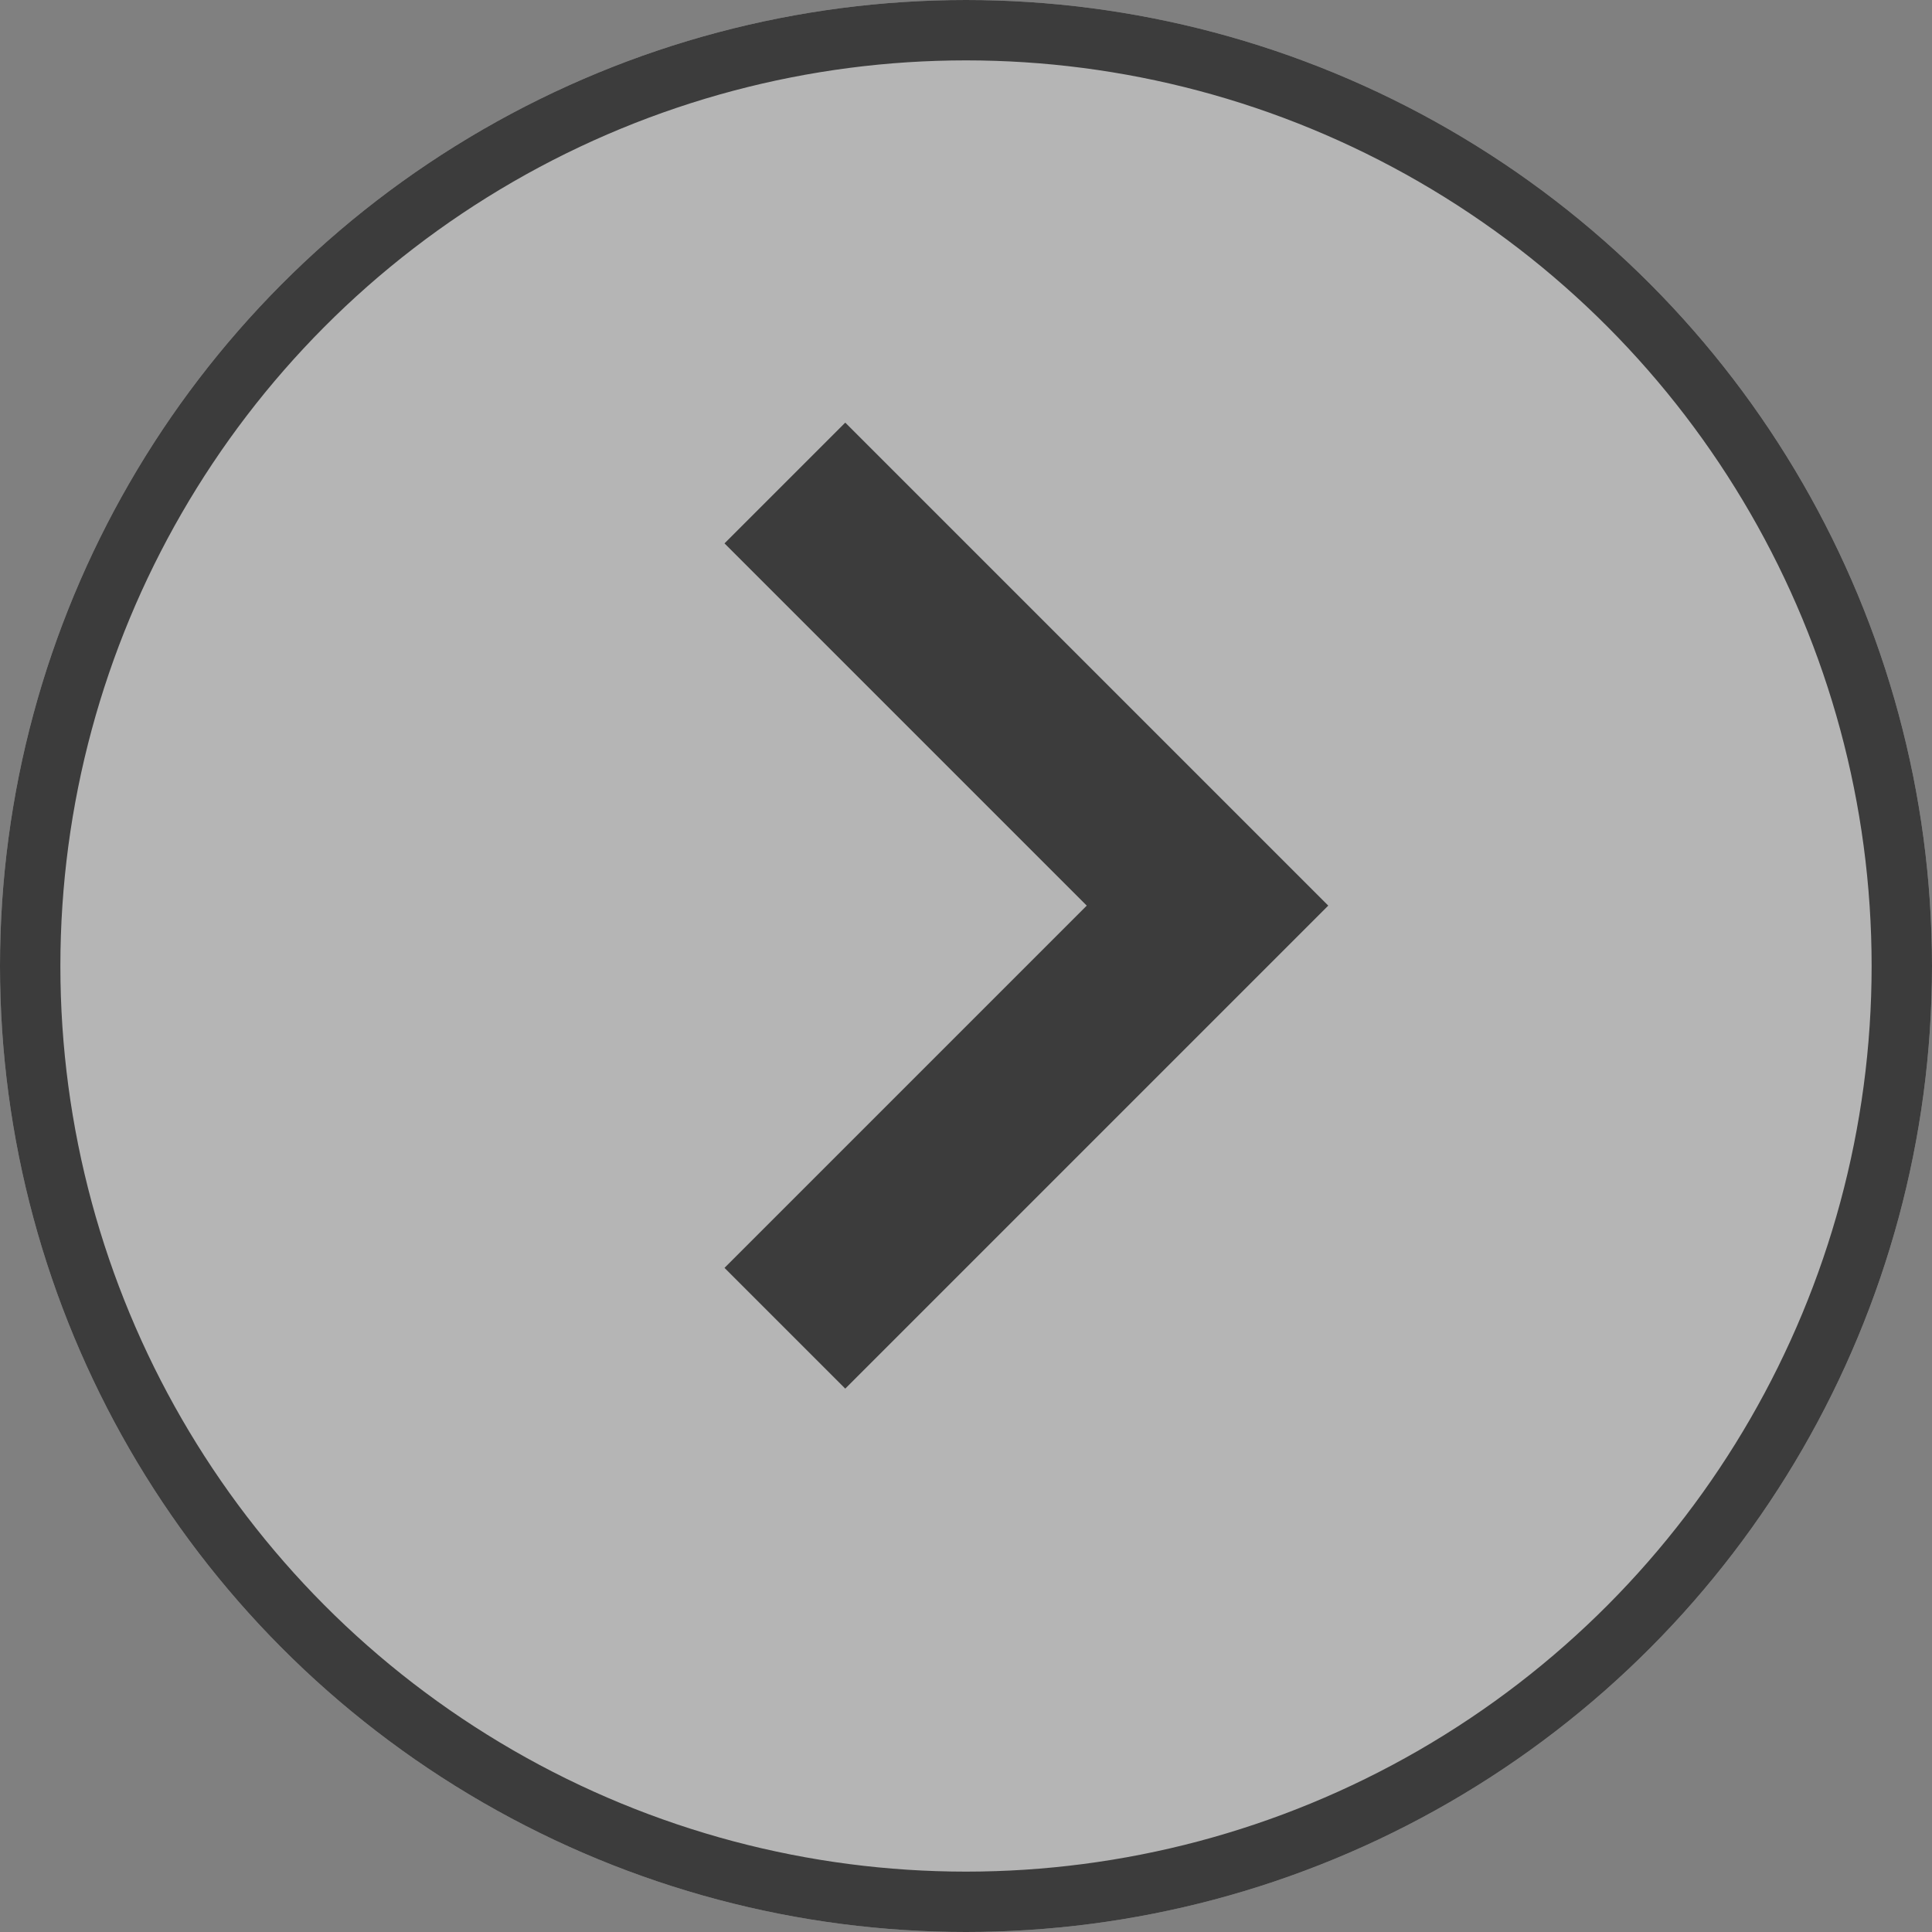 <?xml version="1.0" encoding="UTF-8"?>
<svg width="32px" height="32px" viewBox="0 0 32 32" version="1.1" xmlns="http://www.w3.org/2000/svg" xmlns:xlink="http://www.w3.org/1999/xlink">
    <rect x="0" y="0" width="32" height="32" fill="#808080" stroke="none"/>
    <!-- Generator: Sketch 49.1 (51147) - http://www.bohemiancoding.com/sketch -->
    <title>Icons/icn_arrow_sm_circle_right_blk</title>
    <desc>Created with Sketch.</desc>
    <defs>
        <circle id="path-1" cx="16" cy="16" r="16"></circle>
    </defs>
    <g id="Icons/icn_arrow_sm_circle_right_blk" stroke="none" stroke-width="1" fill="none" fill-rule="evenodd" opacity="0.9">
        <g id="Icons/icn_arrow-circle-small_left" transform="translate(16, 16) rotate(-180) translate(-16, -16) ">
            <g id="Left" transform="translate(16, 16) rotate(-180) translate(-16, -16) ">
                <g id="Oval-3">
                    <use fill-opacity="0.461" fill="#FFFFFF" fill-rule="evenodd" xlink:href="#path-1"></use>
                    <circle stroke="#343434" stroke-width="1" cx="16" cy="16" r="15.5"></circle>
                </g>
                <polygon id="arrow" fill="#343434" points="14 7 22 15 14 23 12 21 18 15 12 9"></polygon>
            </g>
        </g>
    </g>
</svg>